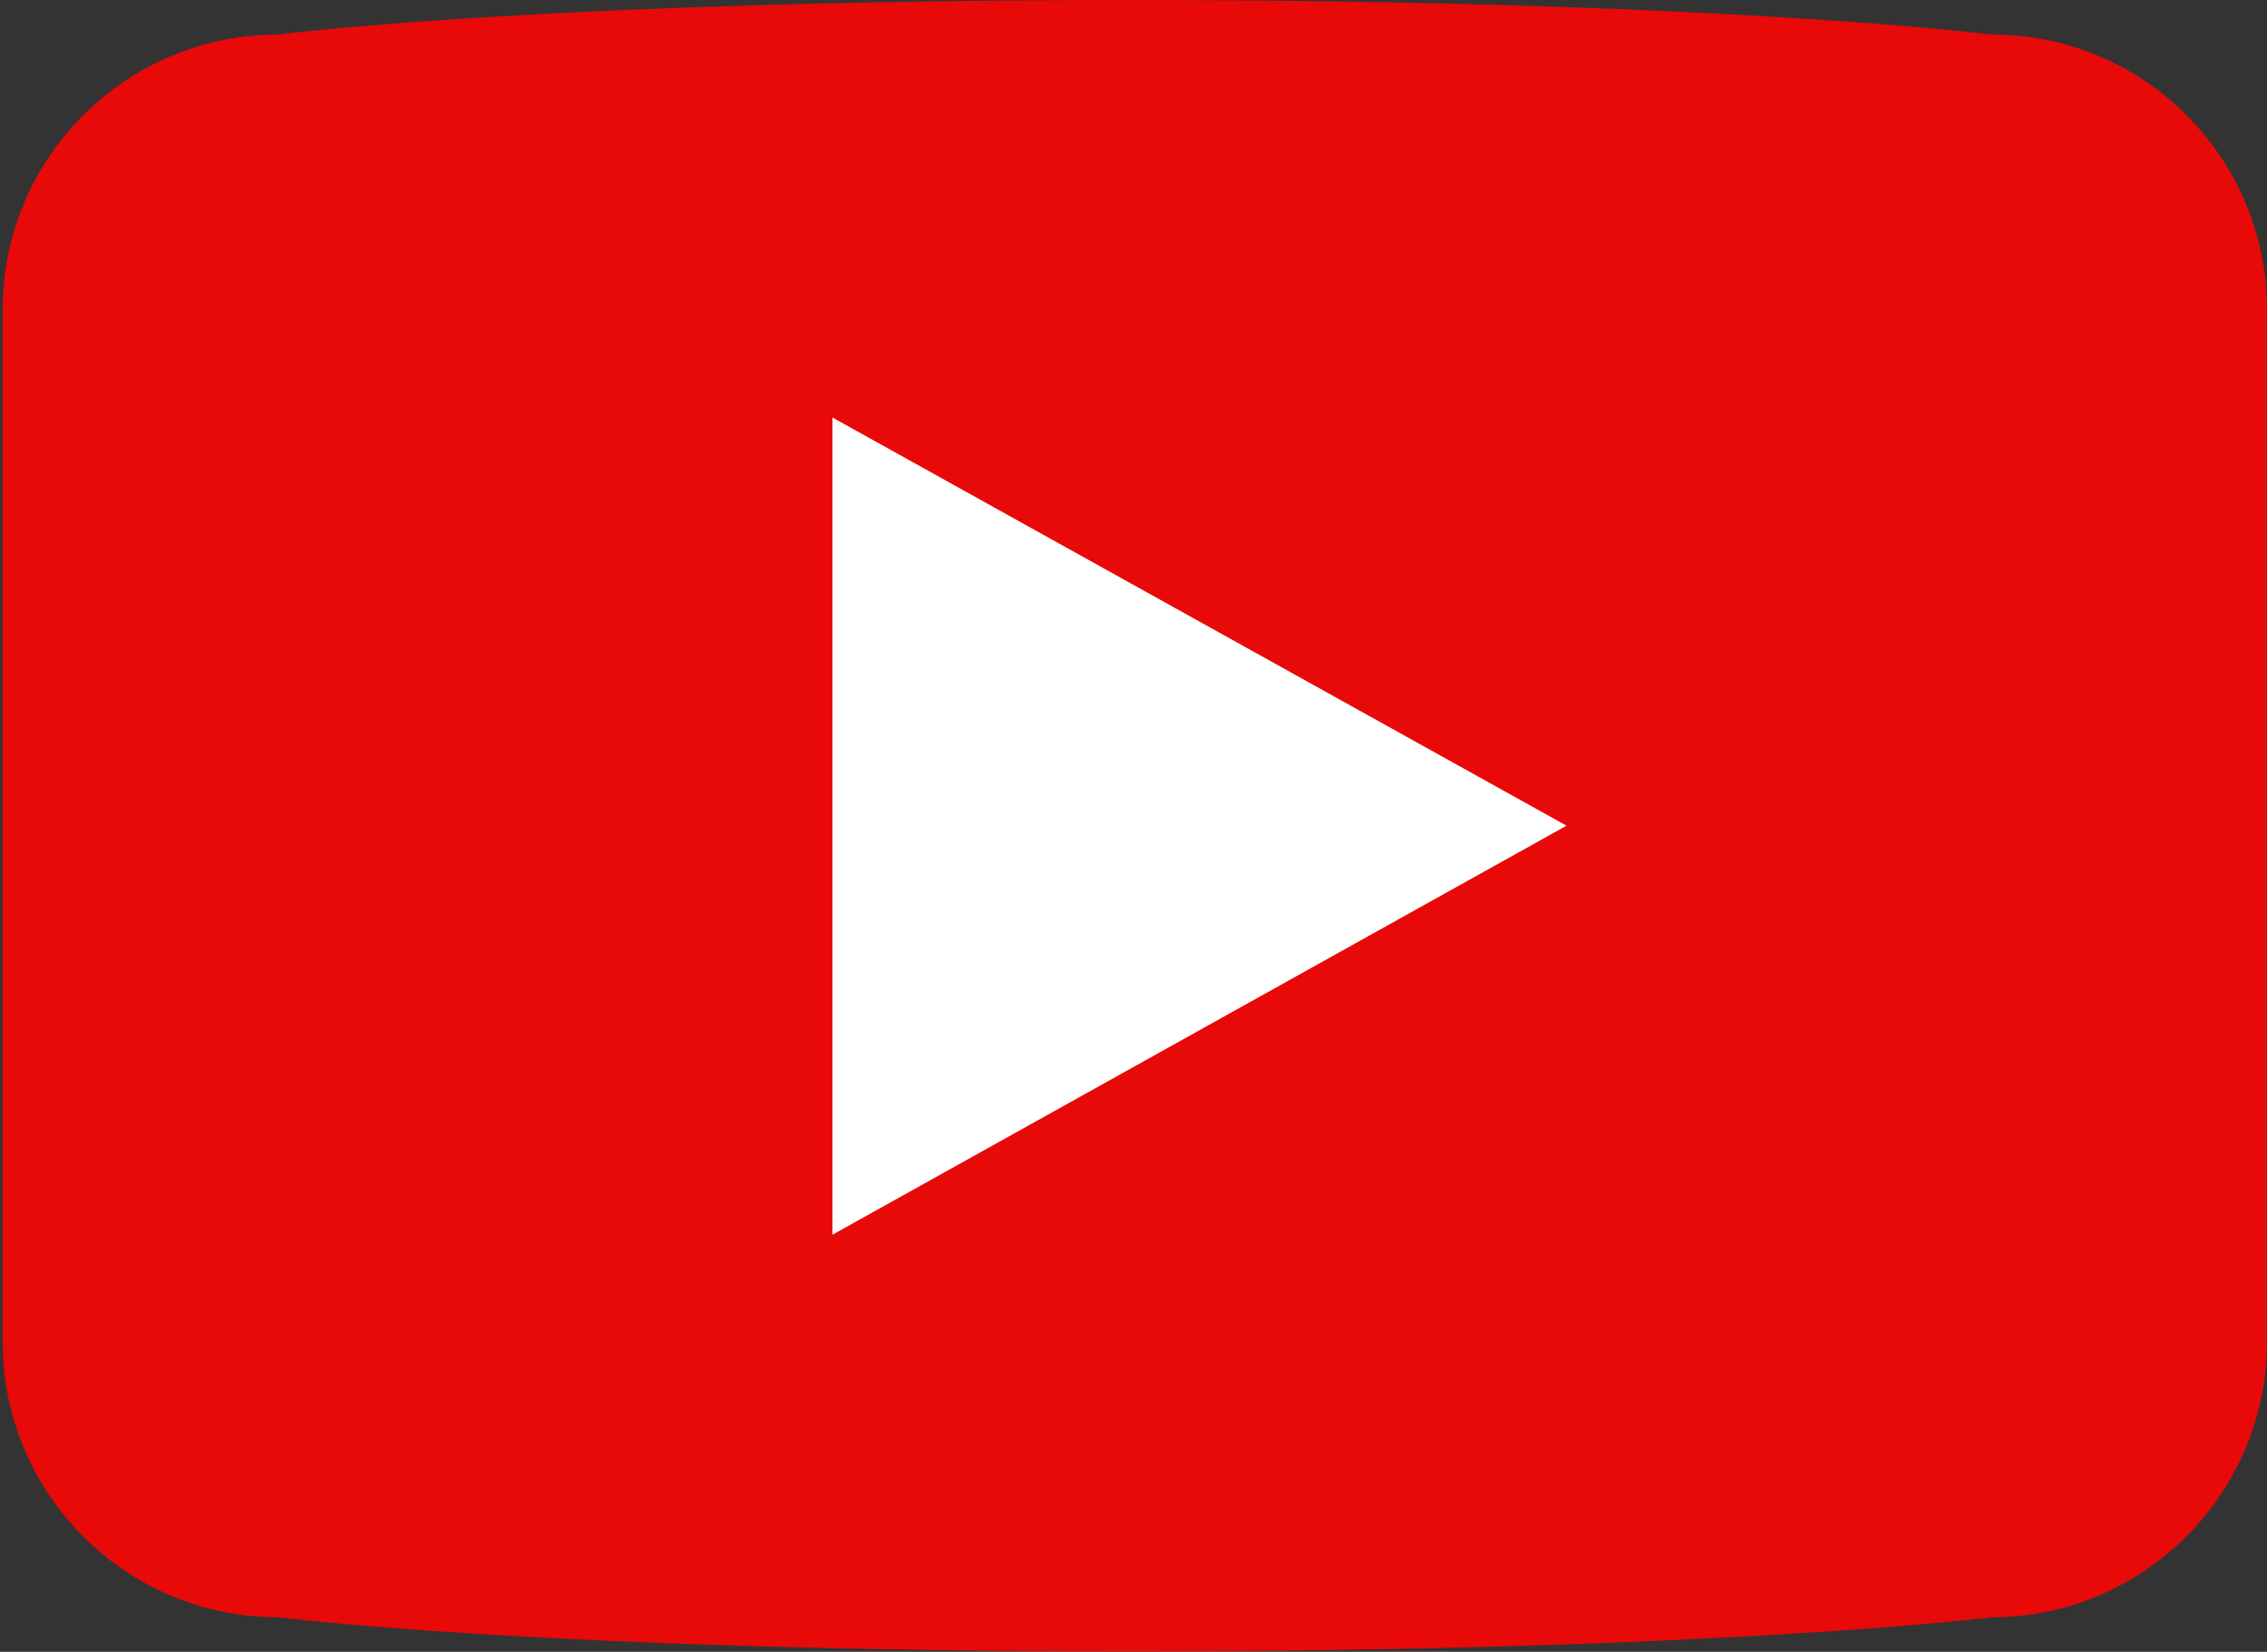 <?xml version="1.0" encoding="UTF-8"?>
<svg id="Vrstva_1" xmlns="http://www.w3.org/2000/svg" width="512" height="373.1" version="1.1" viewBox="0 0 512 373.1">
  <rect x="0" y="0" width="512" height="373.1" fill="#333333" stroke="none"/>
  <!-- Generator: Adobe Illustrator 29.0.1, SVG Export Plug-In . SVG Version: 2.1.0 Build 192)  -->
  <defs>
    <style>
      .st0 {
        fill: #fff;
      }

      .st1 {
        fill: #e80909;
      }
    </style>
  </defs>
  <path class="st1" d="M449.8,7.8S388.1,0,255.6,0,62.8,7.8,62.8,7.8C28.5,7.8.6,35.6.6,69.9v233.2c0,34.3,27.8,62.2,62.2,62.2h0s60,7.7,192.8,7.7,194.2-7.7,194.2-7.7c34.3,0,62.1-27.8,62.2-62.1,0,0,0,0,0-.1V69.9c0-34.3-27.8-62.1-62.1-62.1,0,0,0,0,0,0Z"/>
  <polygon class="st0" points="188 278.9 188 94.3 353.8 186.5 188 278.9"/>
</svg>